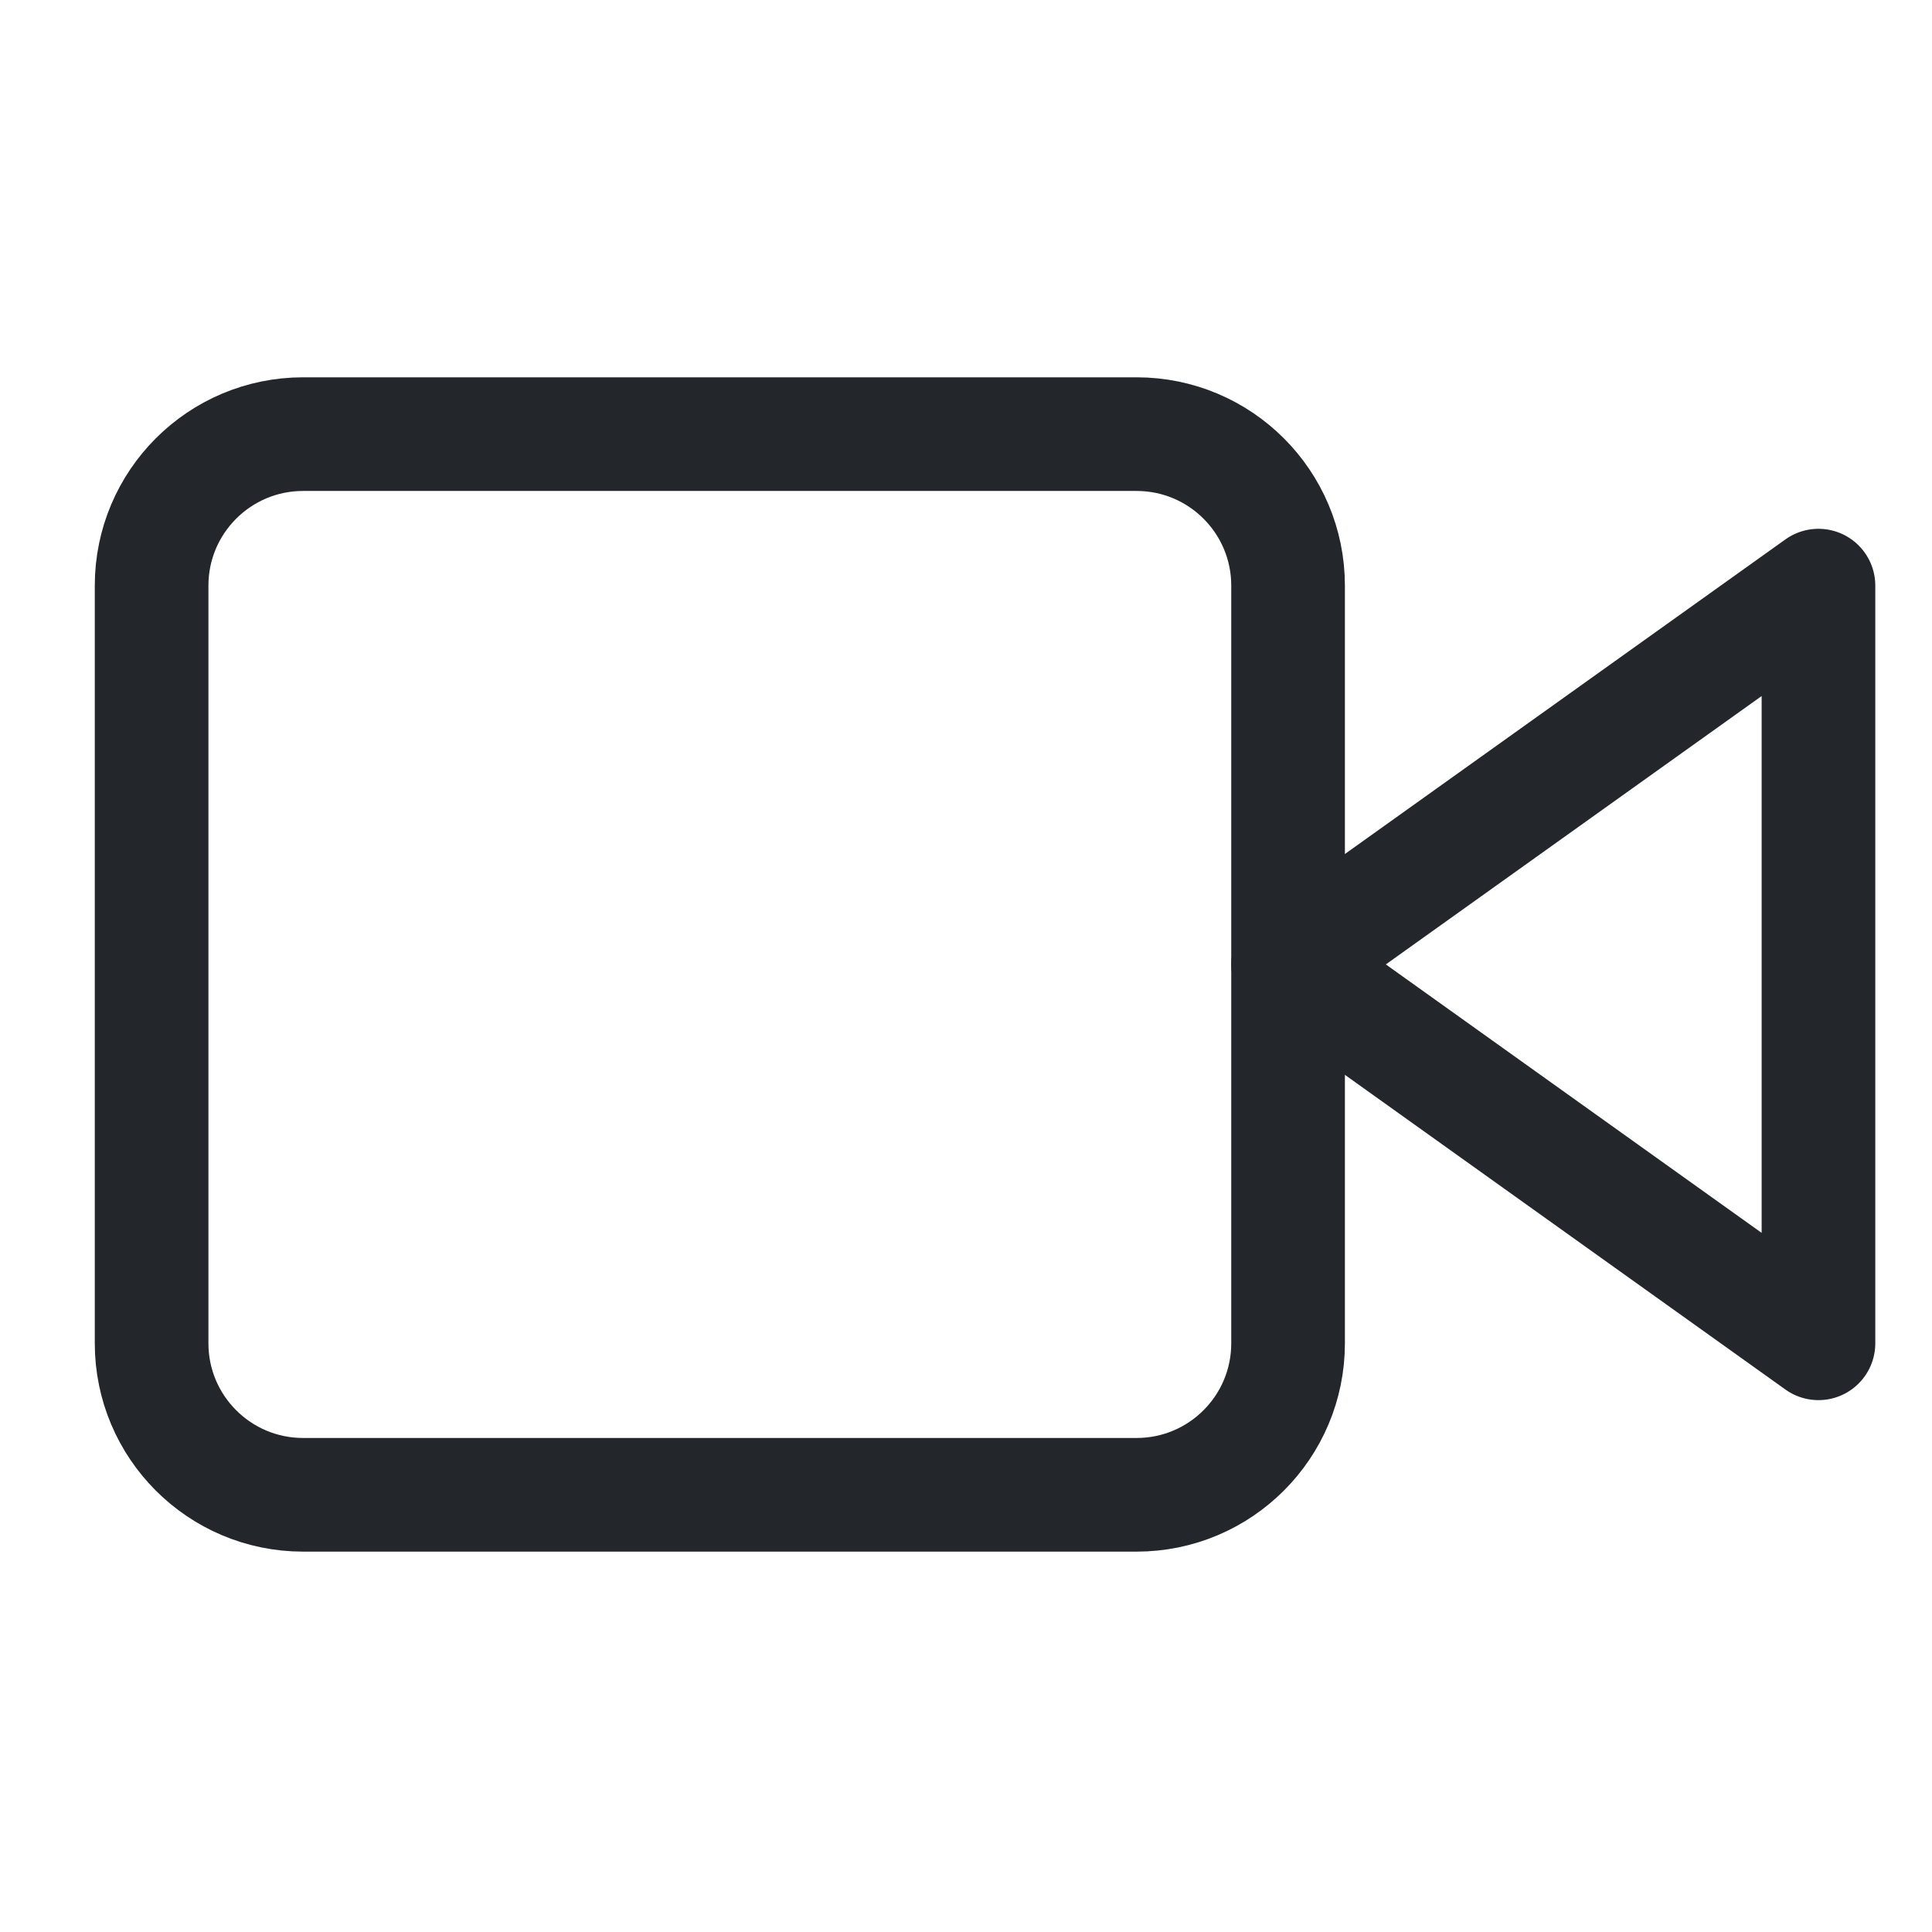 <svg width="17" height="17" viewBox="0 0 17 17" fill="none" xmlns="http://www.w3.org/2000/svg">
<g clip-path="url(#clip0_2377_198)">
<path d="M16.001 5.153L11.334 8.486L16.001 11.82V5.153Z" stroke="#23262B" stroke-linecap="round" stroke-linejoin="round"/>
<path d="M10.001 3.82H2.667C1.931 3.82 1.334 4.417 1.334 5.153V11.82C1.334 12.556 1.931 13.153 2.667 13.153H10.001C10.737 13.153 11.334 12.556 11.334 11.82V5.153C11.334 4.417 10.737 3.82 10.001 3.82Z" stroke="#23262B" stroke-linecap="round" stroke-linejoin="round"/>
</g>
<defs>
<clipPath id="clip0_2377_198">
<rect width="16" height="16" fill="white" transform="translate(0.667 0.486)"/>
</clipPath>
</defs>
</svg>
